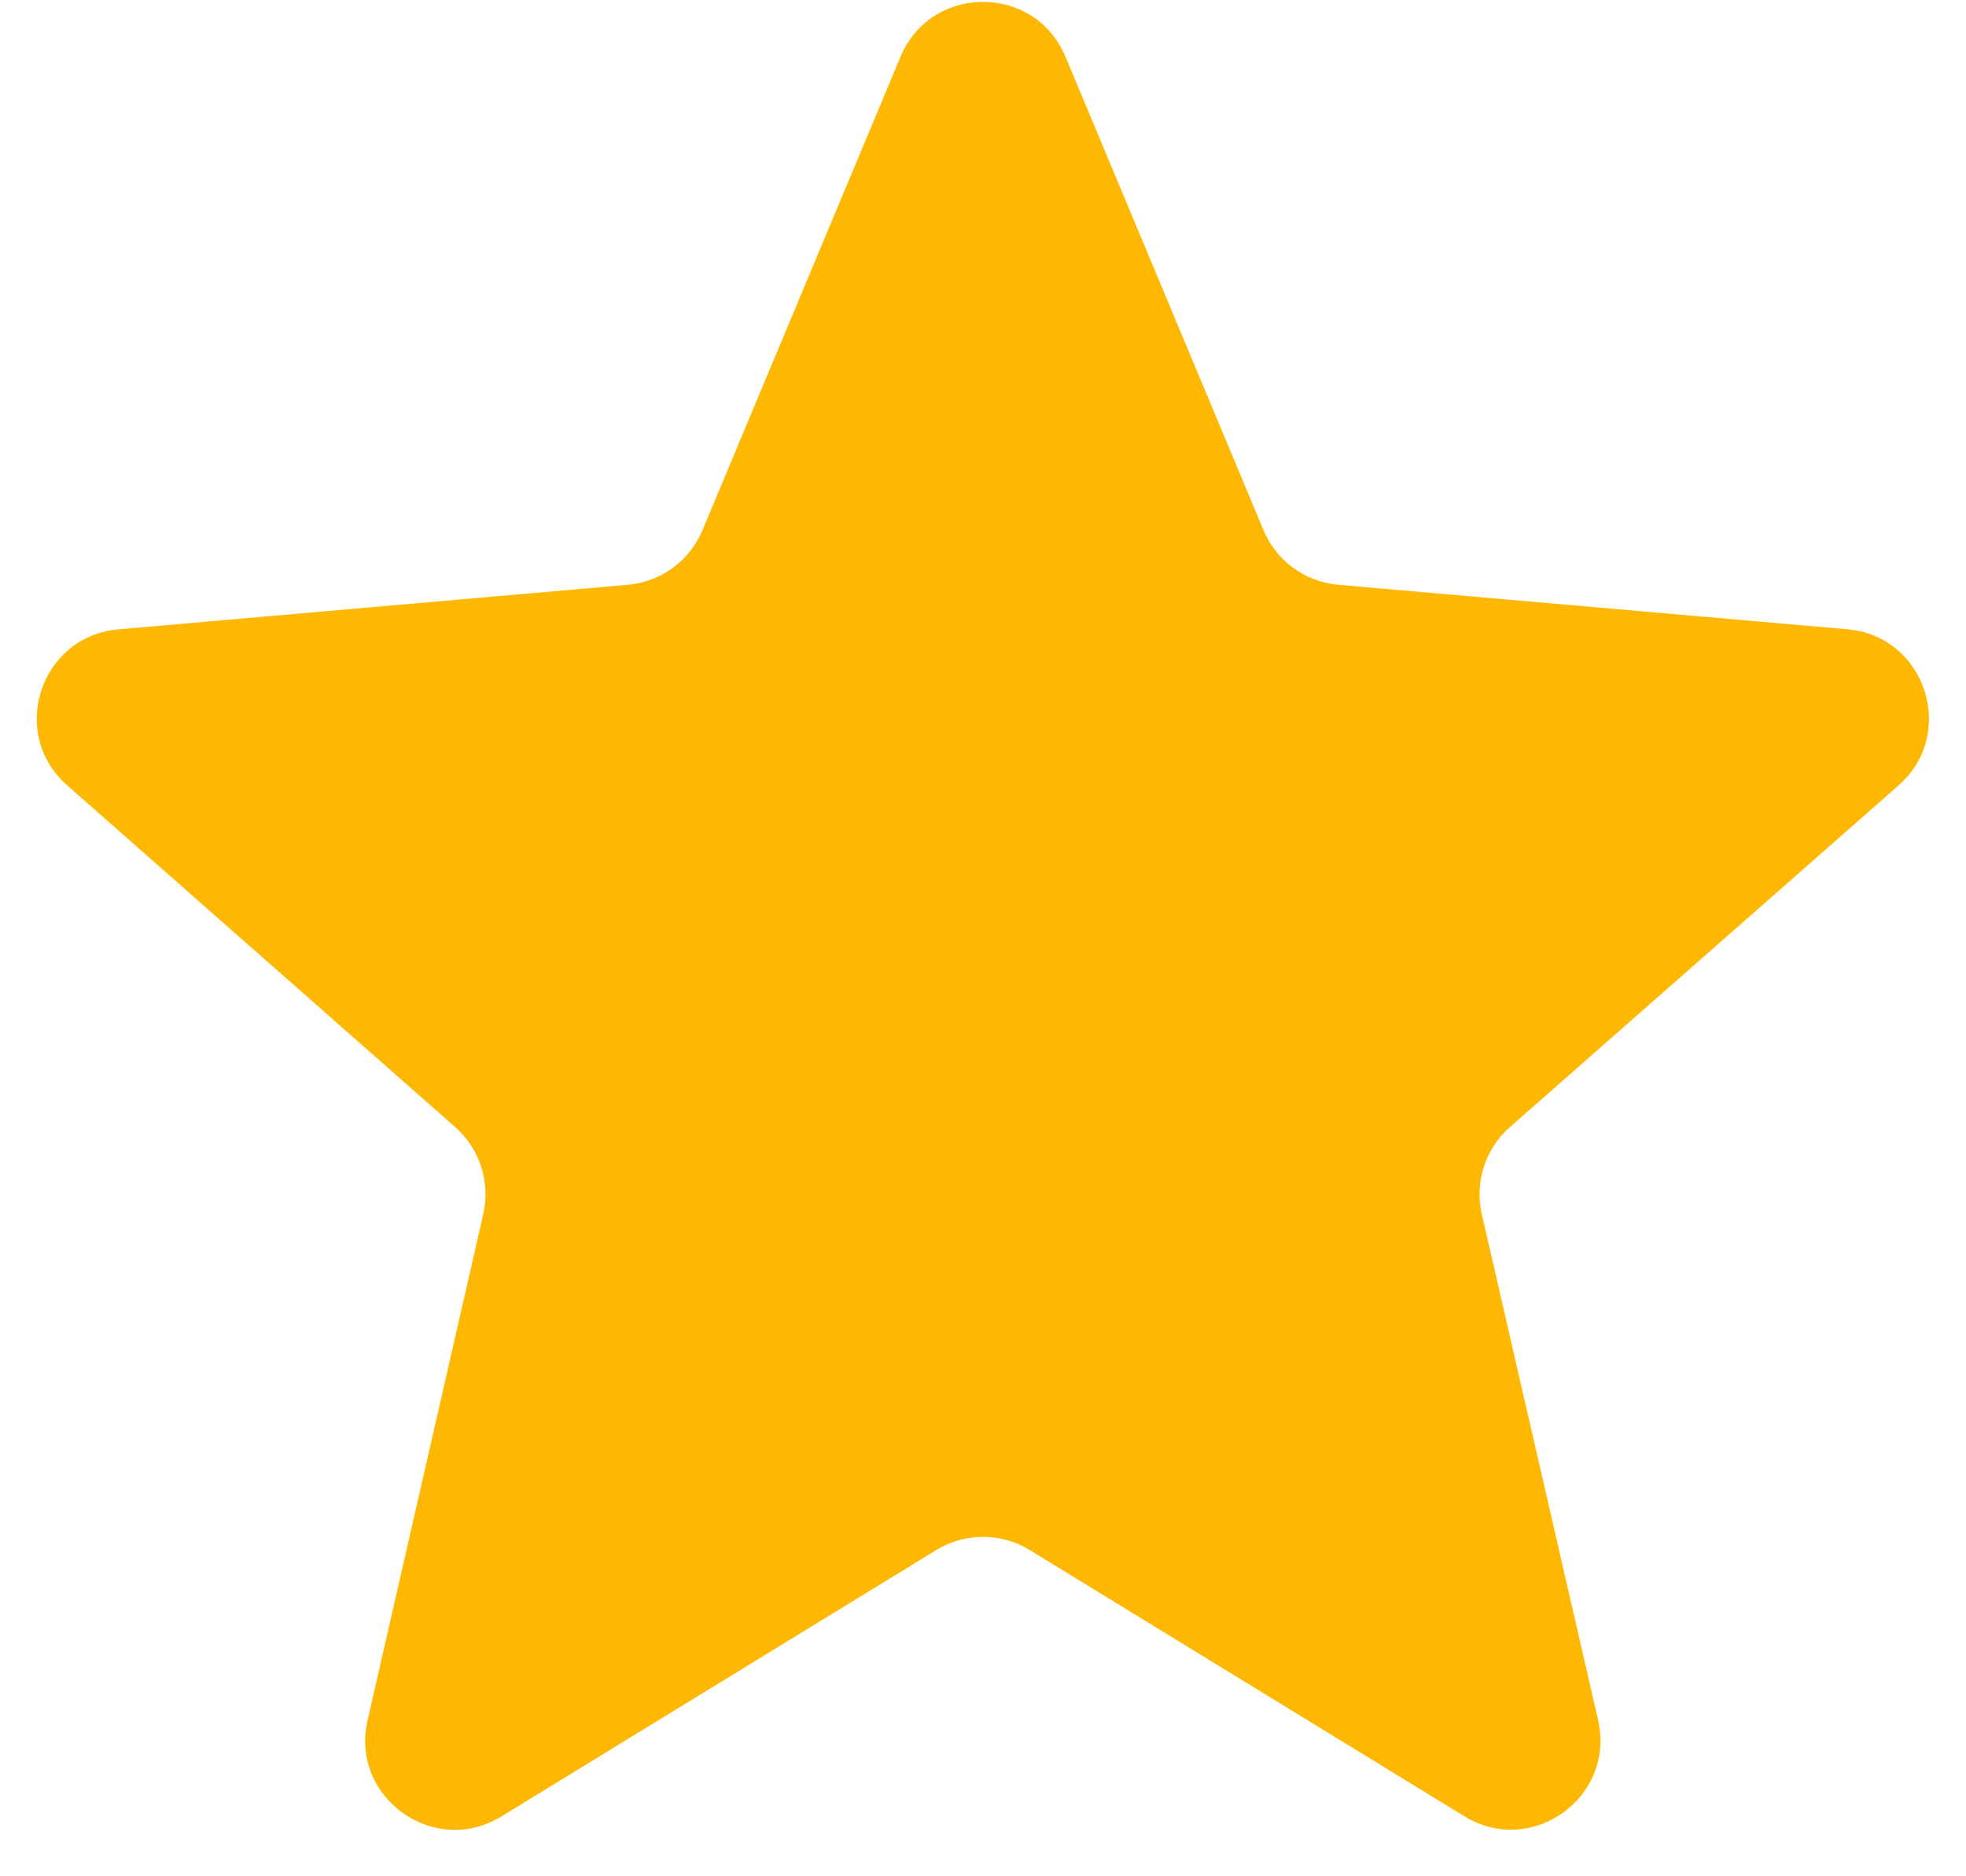 <?xml version="1.0" encoding="UTF-8"?> <svg xmlns="http://www.w3.org/2000/svg" width="22" height="21" viewBox="0 0 22 21" fill="none"> <path d="M10.478 17.348C10.798 17.152 11.202 17.152 11.522 17.348L16.386 20.328C17.141 20.791 18.081 20.115 17.883 19.251L16.582 13.59C16.499 13.232 16.62 12.857 16.896 12.615L21.245 8.791C21.905 8.21 21.548 7.12 20.672 7.043L14.974 6.545C14.604 6.512 14.282 6.277 14.139 5.934L11.923 0.635C11.58 -0.184 10.42 -0.184 10.077 0.635L7.861 5.934C7.718 6.277 7.396 6.512 7.026 6.545L1.325 7.044C0.449 7.12 0.092 8.209 0.752 8.79L5.094 12.615C5.369 12.858 5.489 13.231 5.408 13.588L4.113 19.255C3.916 20.118 4.855 20.793 5.611 20.33L10.478 17.348Z" fill="#FFB801"></path> </svg> 